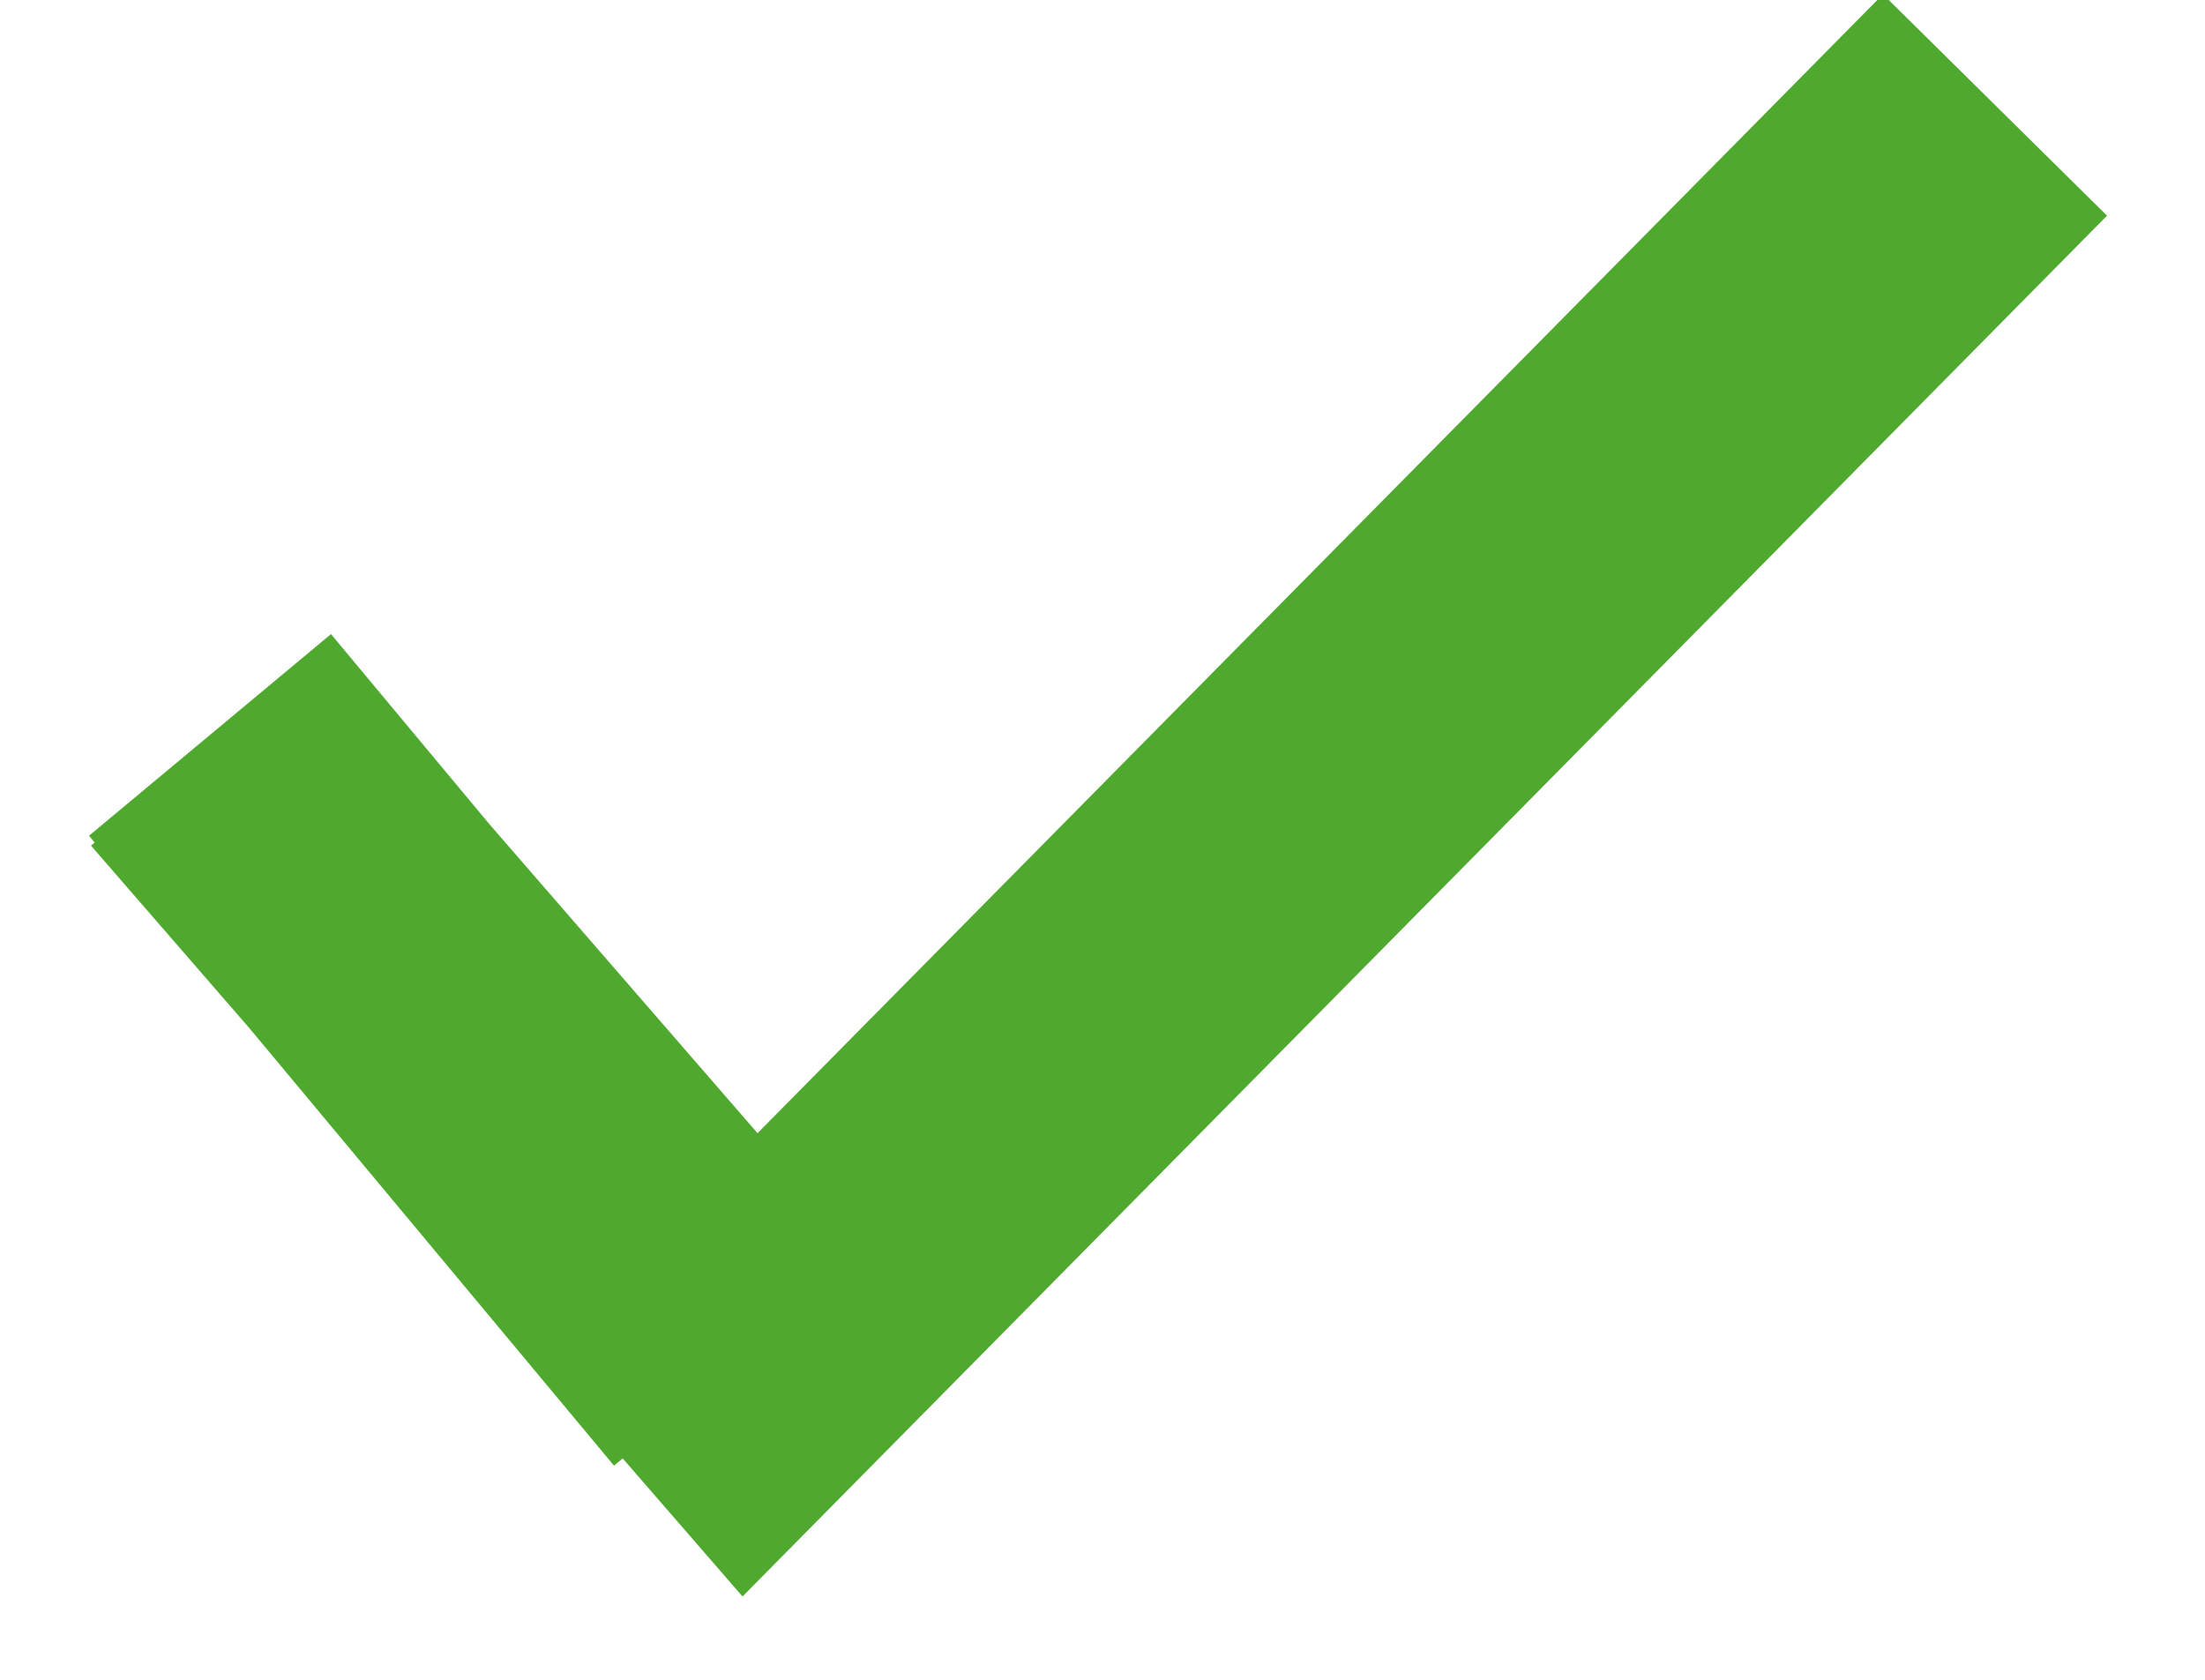 <?xml version="1.0" encoding="UTF-8"?>
<svg width="21px" height="16px" viewBox="0 0 21 16" version="1.1" xmlns="http://www.w3.org/2000/svg" xmlns:xlink="http://www.w3.org/1999/xlink">
    <!-- Generator: Sketch 41.2 (35397) - http://www.bohemiancoding.com/sketch -->
    <title>Shape</title>
    <desc>Created with Sketch.</desc>
    <defs></defs>
    <g id="Page-1" stroke="none" stroke-width="1" fill="none" fill-rule="evenodd">
        <g id="ico-check" transform="translate(2, 1)" stroke-width="3" stroke="#50A92F">
            <g id="Page-1">
                <g id="ico-check">
                    <g id="Group">
                        <path d="M0,6.072 L5.143,12 L17,0 M0,6 L5,12 M0,6 L5,12" id="Shape"></path>
                    </g>
                </g>
            </g>
        </g>
    </g>
</svg>